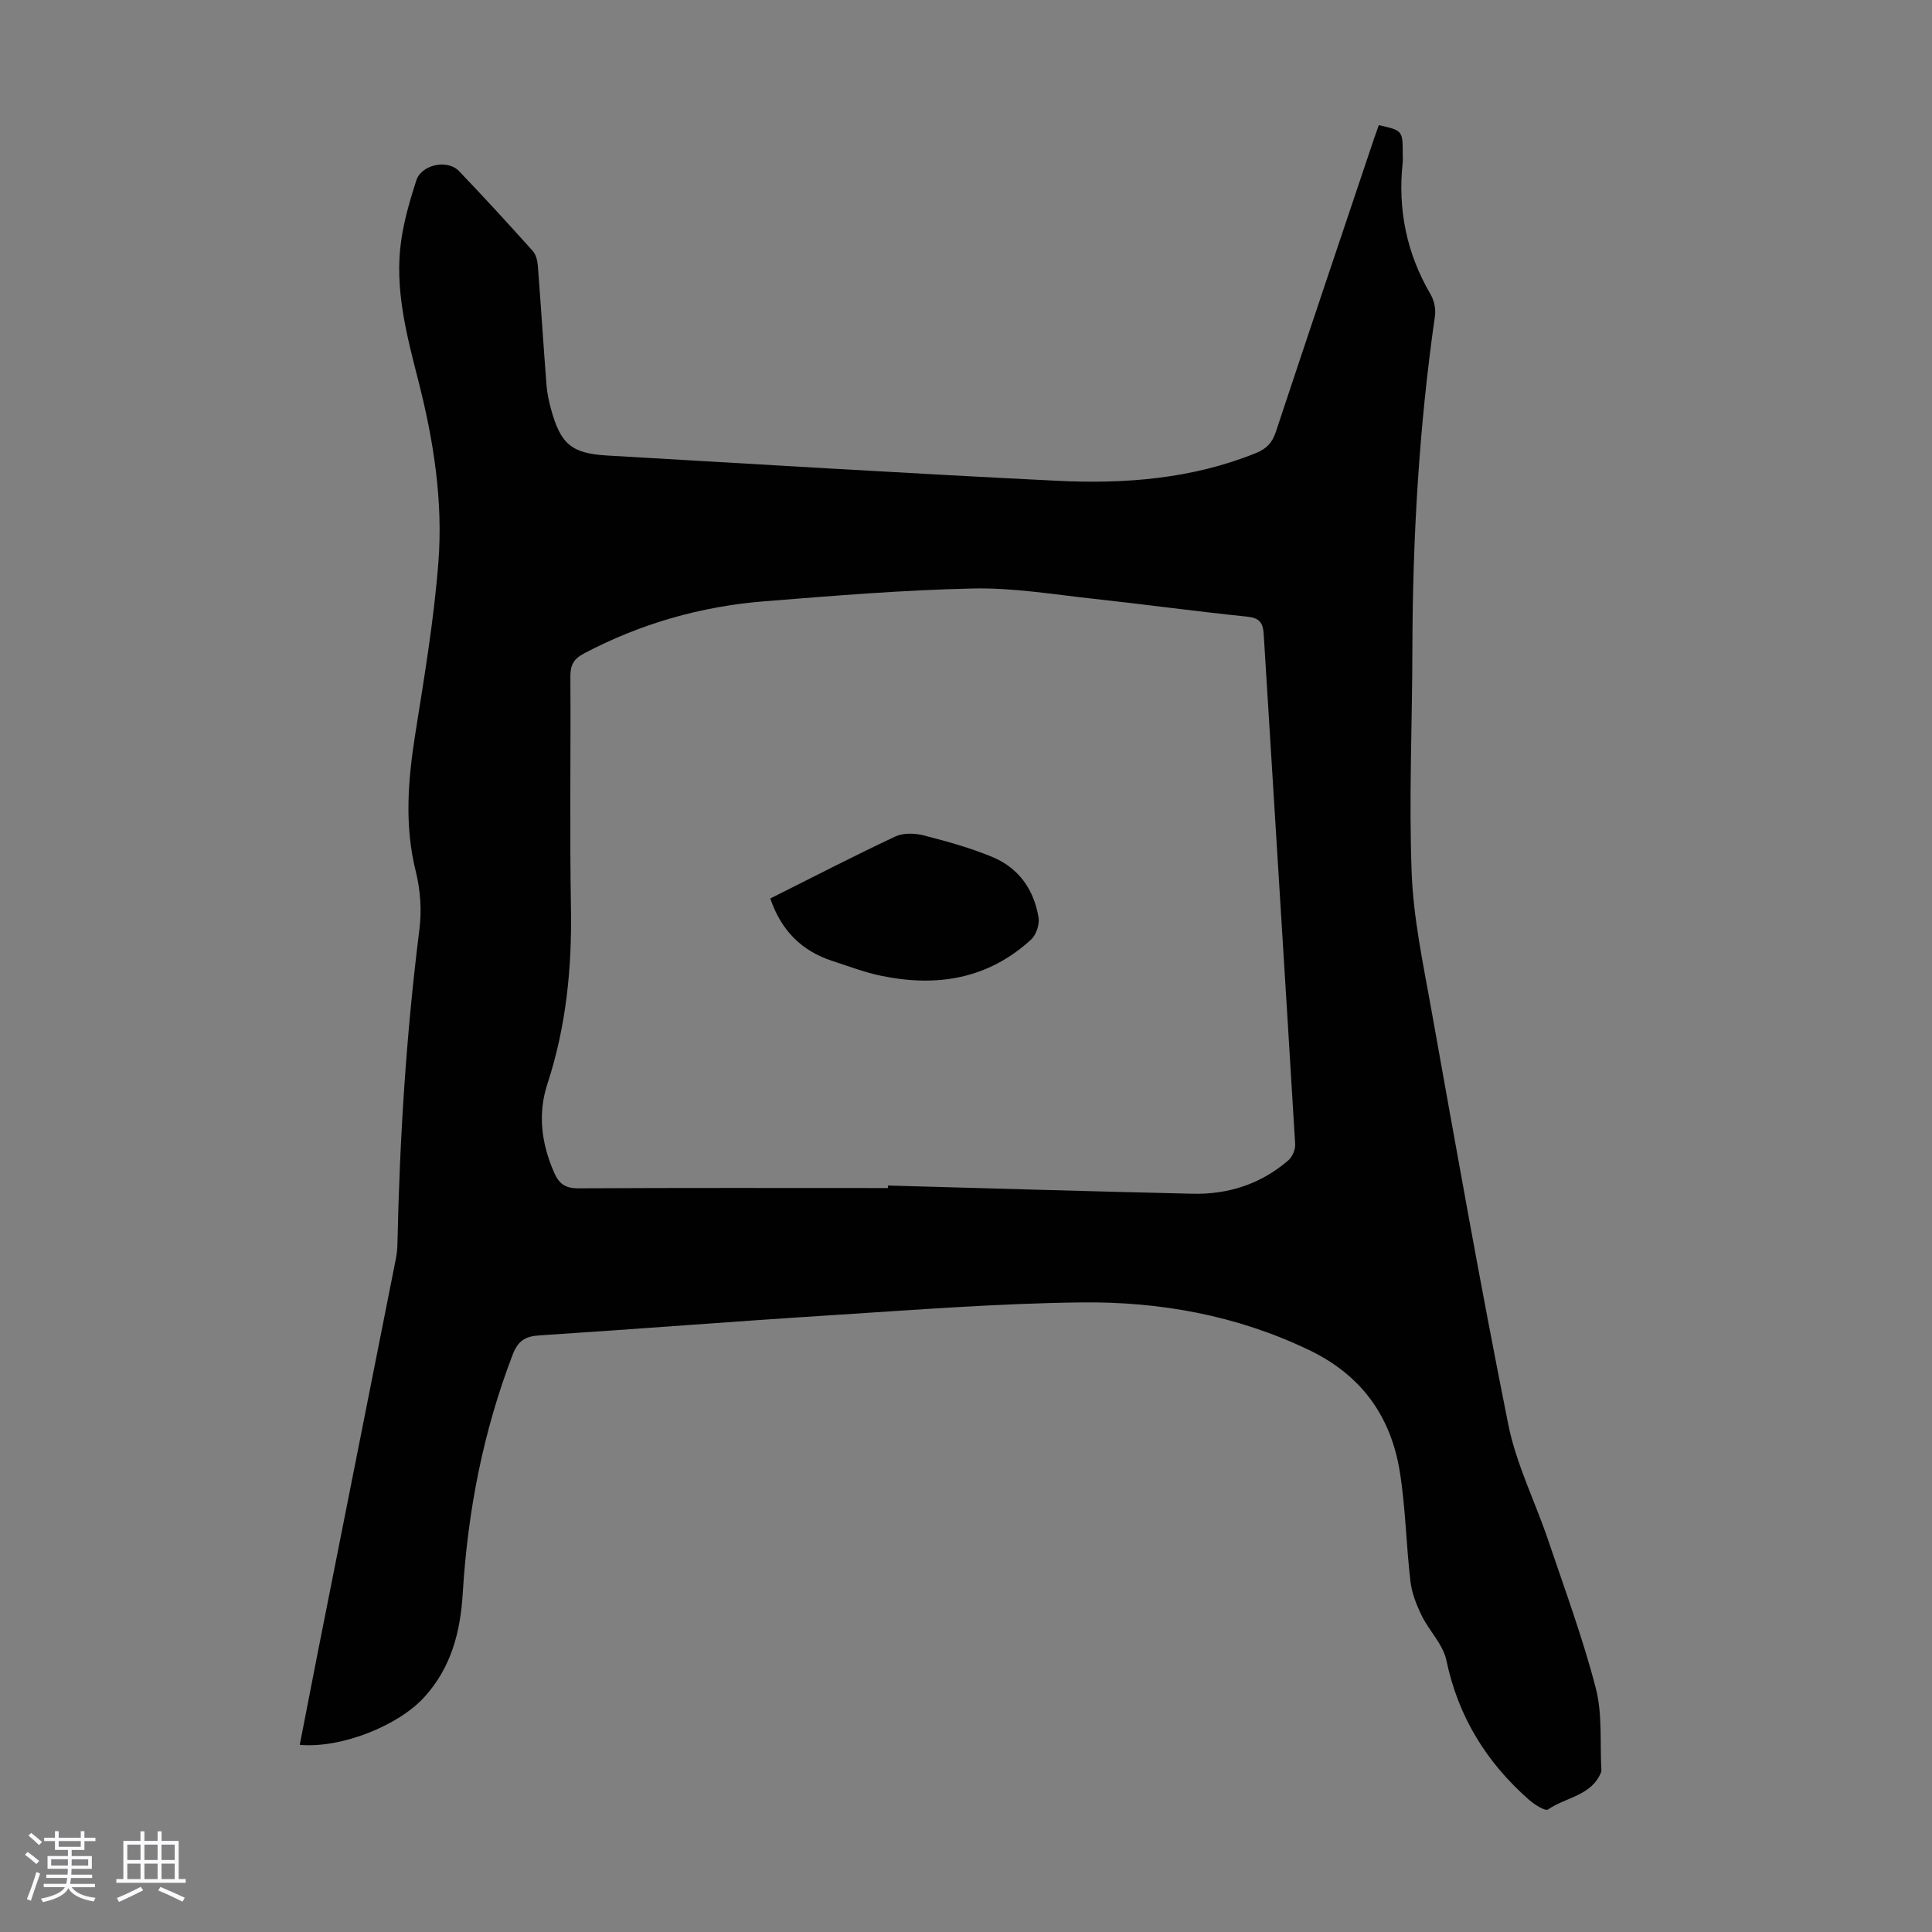 <svg enable-background="new 0 0 400 400" viewBox="0 0 400 400" xmlns="http://www.w3.org/2000/svg"><rect x="0" y="0" width="400" height="400" fill="#808080" stroke="none"/><path d="m5.17 384 .55-.58c.85.61 1.65 1.24 2.4 1.87l-.59.64c-.83-.73-1.62-1.38-2.36-1.93m1.22 9.53-.82-.34c.71-1.76 1.37-3.64 1.98-5.63.24.13.5.25.76.36-.6 1.67-1.24 3.54-1.92 5.61m-.5-13.5.57-.54c.56.44 1.31 1.06 2.26 1.87l-.64.64c-.68-.66-1.41-1.32-2.19-1.97m3.25.46h2.24v-1.36h.77v1.36h4.57v-1.36h.76v1.36h2.28v.69h-2.28v1.84h-2.64v1.26h4.18v2.64h-4.21c0 .45-.02.86-.05 1.21h4.32v.69h-4.38c-.04.34-.1.75-.19 1.22h5.15v.69h-4.82c.87 1.19 2.51 1.92 4.93 2.19-.17.31-.3.57-.37.76-2.77-.49-4.52-1.41-5.26-2.76-.56 1.26-2.3 2.23-5.24 2.9-.12-.24-.26-.48-.43-.72 2.73-.55 4.38-1.34 4.96-2.38h-4.38v-.69h4.65c.1-.38.17-.79.21-1.22h-4.32v-.69h4.4c.03-.34.05-.75.05-1.21h-4.2v-2.64h4.23v-1.26h-2.69v-1.84h-2.24zm1.46 4.46v1.29h3.45c.01-.4.02-.57.01-.53v-.32-.45h-3.46zm1.55-2.59h4.57v-1.19h-4.57zm6.11 2.59h-3.42v.77c-.01.19-.01.37-.02.53h3.44z" fill="#fafafc"/><path d="m32.63 379.16h.82v1.98h3.54v7.89h1.46v.78h-14.37v-.78h1.46v-7.89h3.54v-1.98h.82v1.98h2.73zm-3.49 11.48.5.73c-1.61.82-3.28 1.63-5 2.41-.13-.27-.28-.55-.44-.82 1.75-.72 3.4-1.49 4.94-2.32m-2.78-5.55h2.73v-3.18h-2.73zm0 3.95h2.73v-3.2h-2.73zm3.54-3.95h2.73v-3.18h-2.73zm0 3.95h2.73v-3.2h-2.73zm7.89 4.68c-1.84-.92-3.51-1.7-5.02-2.32l.45-.73c1.89.8 3.57 1.55 5.04 2.23zm-1.62-11.81h-2.73v3.18h2.73zm-2.73 7.13h2.73v-3.2h-2.73z" fill="#fafafc"/><g fill="#010101"><path d="m62.06 361.25c1.26-6.46 2.5-12.9 3.77-19.33 5.37-27.09 10.76-54.17 16.12-81.26.22-1.09.32-2.21.34-3.33.46-21.72 1.83-43.37 4.55-64.94.49-3.9.2-8.12-.75-11.94-2.4-9.59-1.61-19.01-.1-28.57 1.87-11.82 3.87-23.66 4.78-35.57.96-12.55-.98-25-4.09-37.21-2.46-9.66-5.08-19.34-3.6-29.43.61-4.16 1.81-8.27 3.1-12.29 1.07-3.32 6.45-4.47 8.86-1.95 5.19 5.41 10.25 10.95 15.26 16.53.66.74.97 1.98 1.05 3.03.64 8.25 1.16 16.51 1.8 24.77.13 1.66.49 3.32.93 4.93 1.98 7.26 4.26 9.2 11.64 9.62 31.04 1.8 62.07 3.7 93.13 5.23 14.03.69 27.95-.37 41.23-5.76 2.18-.89 3.33-2.14 4.07-4.36 6.71-20.26 13.53-40.48 20.33-60.72.32-.94.66-1.87.99-2.79 4.95 1.11 4.95 1.11 4.95 6.08 0 .56.05 1.13-.01 1.68-1.05 9.74.83 18.83 5.8 27.32.73 1.24 1.08 3.02.88 4.44-3.28 22.87-4.62 45.85-4.67 68.94-.03 15.45-.74 30.91-.15 46.33.36 9.42 2.37 18.81 4.04 28.14 5.15 28.72 10.22 57.47 15.96 86.07 1.65 8.23 5.57 15.99 8.28 24.02 3.43 10.15 7.16 20.23 9.84 30.58 1.4 5.4.84 11.32 1.16 17 .01.11.01.23-.03.33-1.94 4.97-7.33 5.22-11.01 7.79-.58.41-2.81-1.01-3.93-1.99-8.83-7.76-14.68-17.21-17.12-28.89-.69-3.29-3.56-6.08-5.11-9.25-1.08-2.21-2.04-4.64-2.33-7.06-.89-7.55-1-15.21-2.2-22.7-1.85-11.5-7.92-20.01-18.77-25.22-14.98-7.19-30.88-10.06-47.2-9.87-17.2.2-34.4 1.55-51.59 2.64-20.2 1.28-40.39 2.88-60.59 4.19-2.93.19-4.4 1.08-5.52 3.97-6.12 15.92-9.31 32.41-10.34 49.38-.48 7.97-2.36 15.4-7.97 21.55-5.36 5.9-17.21 10.65-25.78 9.87zm121.79-115.28c0-.17.01-.34.01-.52 21.02.58 42.04 1.22 63.06 1.7 7.4.17 14.15-2.02 19.81-6.91.84-.73 1.49-2.26 1.42-3.37-2.12-35.18-4.36-70.35-6.51-105.53-.15-2.47-.89-3.41-3.5-3.68-10.57-1.08-21.1-2.53-31.66-3.68-8.33-.9-16.7-2.32-25.02-2.14-14.41.31-28.81 1.5-43.19 2.65-13.17 1.05-25.69 4.63-37.43 10.84-2.07 1.1-2.76 2.39-2.75 4.7.1 16-.16 32.01.12 48.01.21 12.42-1 24.54-4.88 36.38-2.04 6.23-1.22 12.35 1.38 18.31.98 2.26 2.23 3.31 4.99 3.3 21.39-.12 42.77-.06 64.15-.06z"/><path d="m159.48 186.02c8.71-4.36 17.22-8.76 25.88-12.83 1.65-.78 4.04-.7 5.88-.23 4.83 1.24 9.69 2.58 14.28 4.5 5.41 2.25 8.56 6.77 9.5 12.51.23 1.42-.48 3.57-1.54 4.55-8.97 8.25-19.67 9.91-31.22 7.47-3.36-.71-6.61-1.96-9.89-3.02-6.33-2.06-10.61-6.24-12.89-12.95z"/></g></svg>
